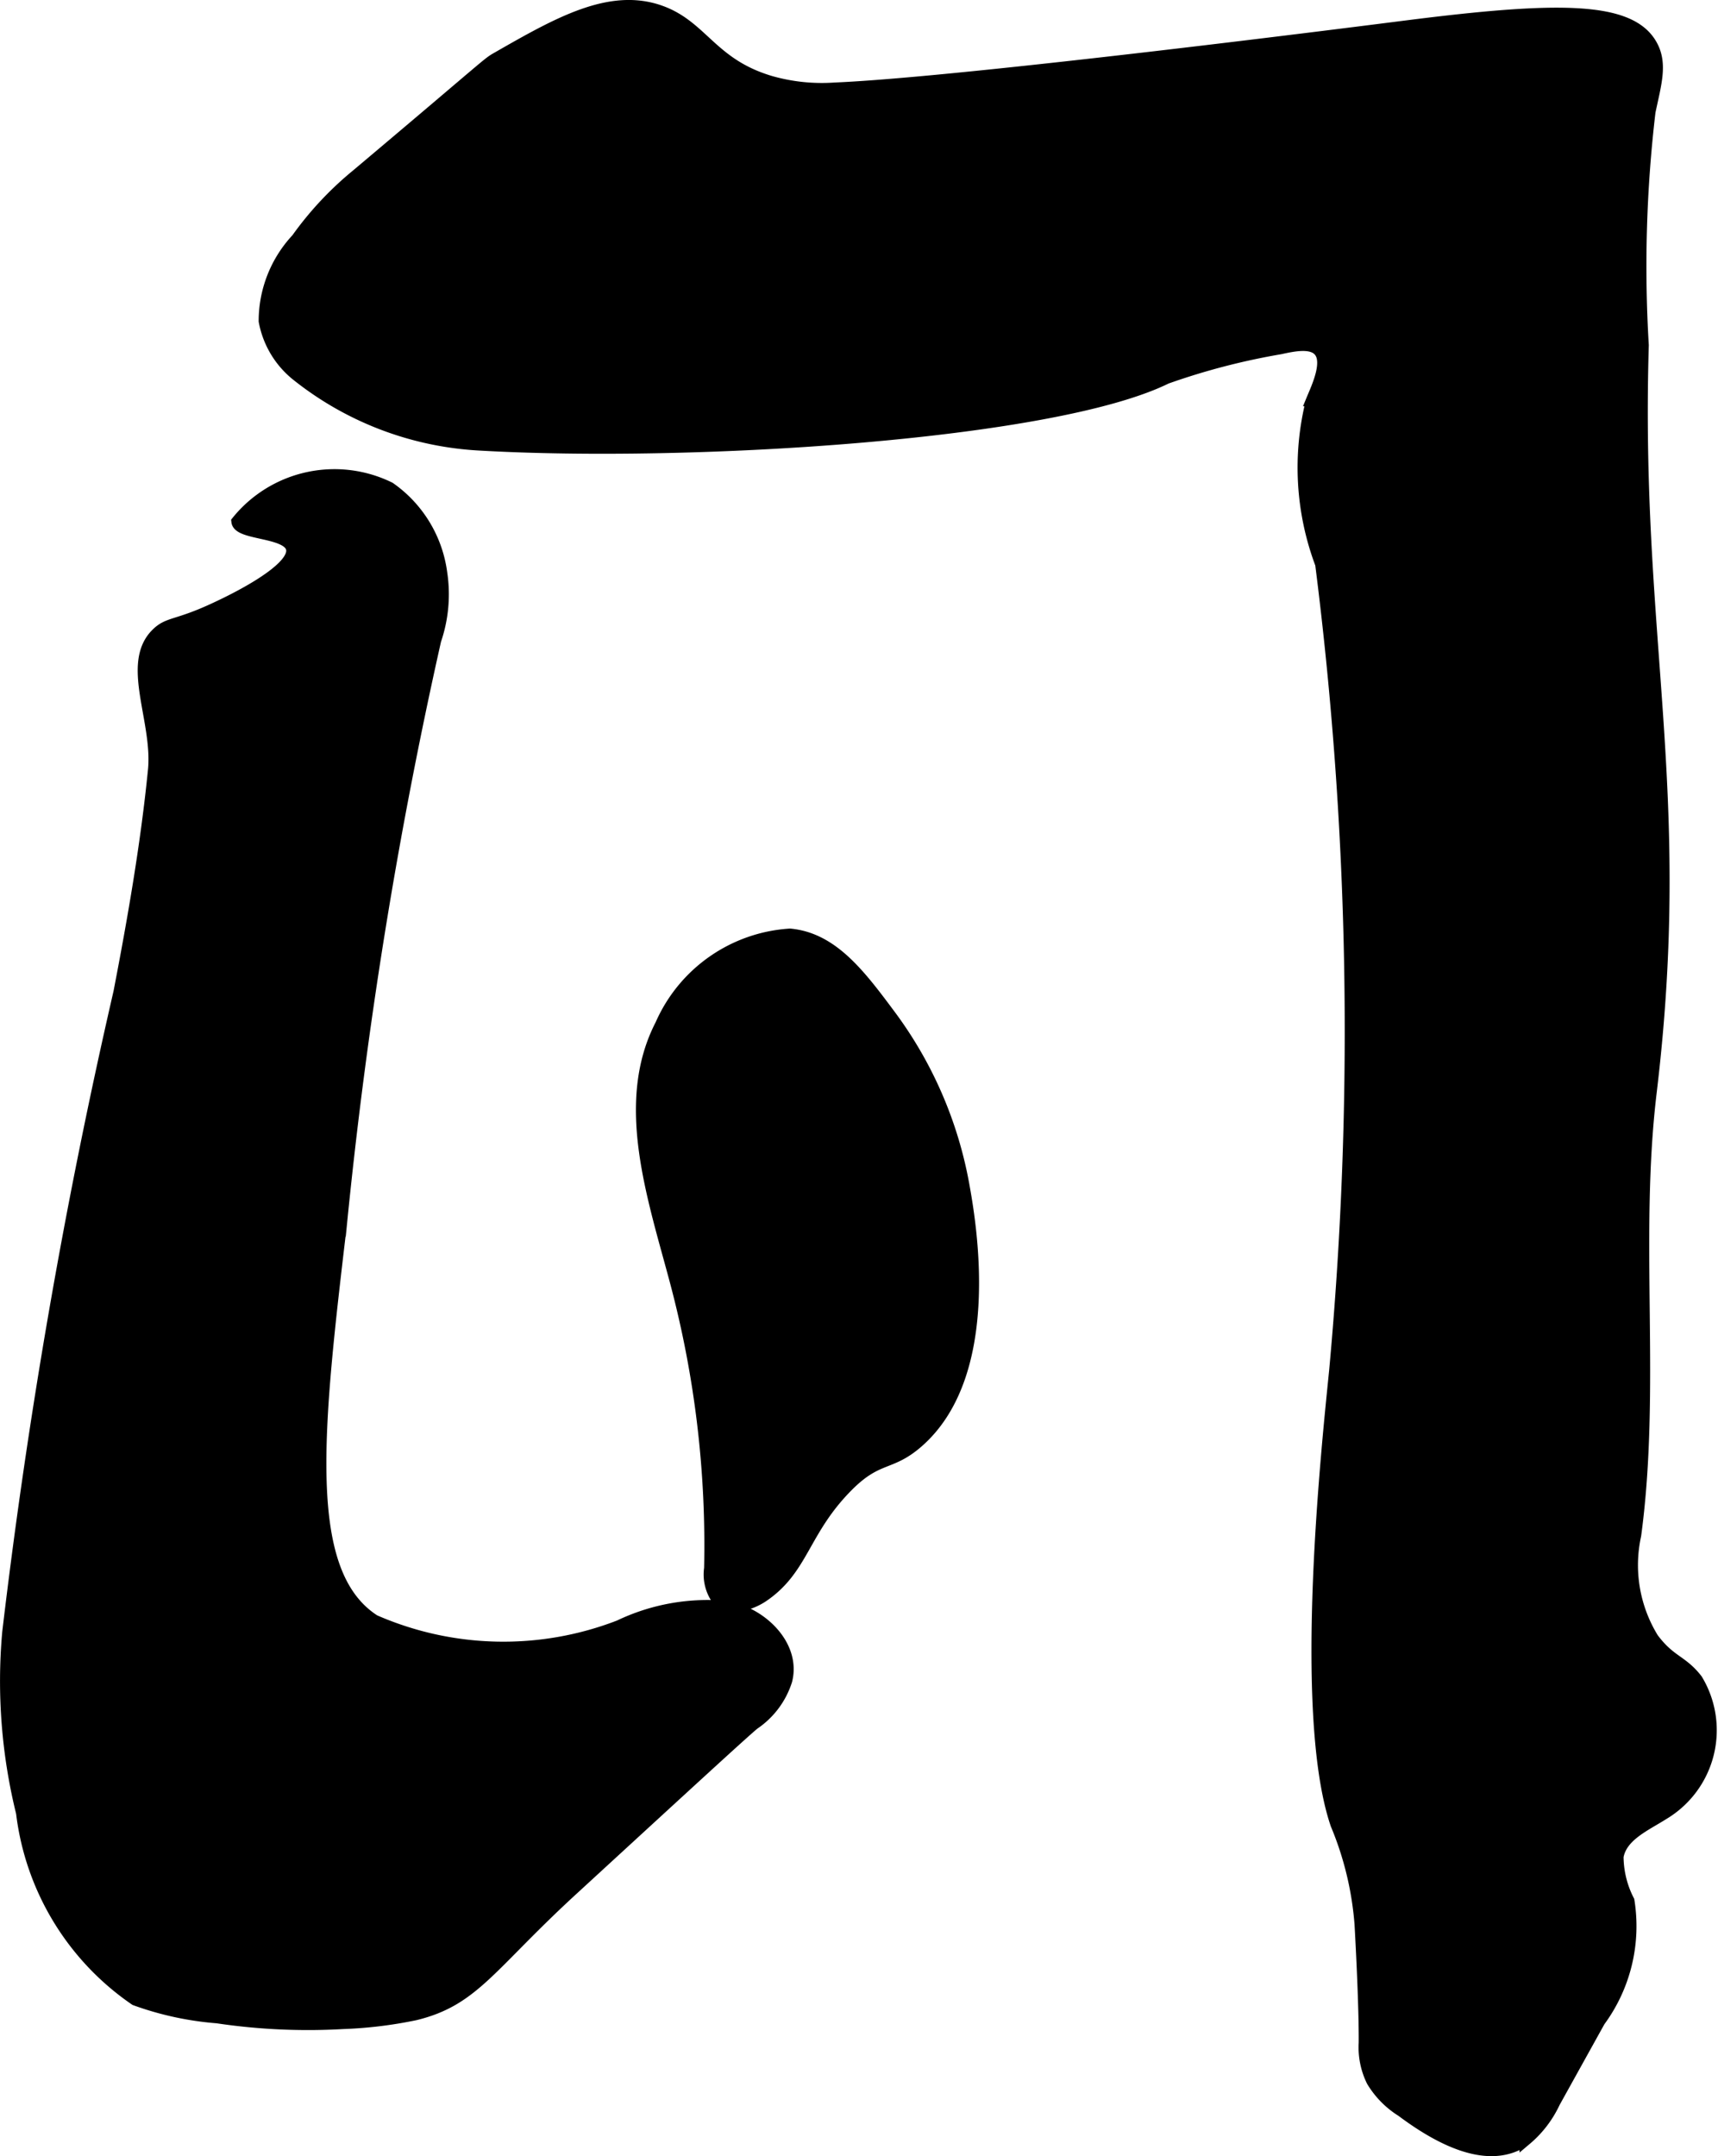 <?xml version="1.0" encoding="UTF-8"?>
<svg xmlns="http://www.w3.org/2000/svg"
     version="1.1"
     width="7.281mm"
     height="9.137mm"
     viewBox="0 0 20.638 25.9">
   <defs>
      <style type="text/css"><![CDATA[
      .a {
        stroke: #000;
        stroke-miterlimit: 10;
        stroke-width: 0.15px;
      }
    ]]></style>
   </defs>
   <path class="a"
         d="M16.896.32c-.409.052-5.322.681-6.864.746A2.26,2.26,0,0,1,9.26.987C8.54.776,8.438.317,7.924.137c-.6-.21-1.223.146-1.953.564C5.855.767,5.901.747,4.294,2.101a3.985,3.985,0,0,0-.723.772,1.44,1.44,0,0,0-.389.984,1.078,1.078,0,0,0,.401.657,3.847,3.847,0,0,0,2.175.823c2.55.147,6.888-.128,8.25-.799a8.215,8.215,0,0,1,1.37-.357c.159-.035.377-.081.473.029.124.141-.028.454-.086.595a3.282,3.282,0,0,0,.109,1.97,44.491,44.491,0,0,1,.168,9.688c-.084.846-.441,4.106.015,5.448a3.884,3.884,0,0,1,.29,1.203c.058,1.045.05,1.425.05,1.426a.909.909,0,0,0,.092.455,1.076,1.076,0,0,0,.354.359c.437.327,1.044.661,1.486.341a1.299,1.299,0,0,0,.34-.445l.541-.975a1.919,1.919,0,0,0,.35-1.442,1.173,1.173,0,0,1-.131-.532c.046-.257.333-.377.553-.517a1.167,1.167,0,0,0,.398-1.605c-.18-.232-.318-.214-.528-.495a1.687,1.687,0,0,1-.211-1.244c.237-1.758-.025-3.558.186-5.319.437-3.642-.2-5.434-.095-8.975a15.841,15.841,0,0,1,.081-2.805c.071-.338.147-.575.022-.798C19.58.086,18.708.09,16.896.32Z"/>
   <path class="a"
         d="M1.437,11.92A71.842,71.842,0,0,0,.101,19.609a6.593,6.593,0,0,0,.166,2.165,3.177,3.177,0,0,0,1.359,2.242,3.73,3.73,0,0,0,.983.213,7.375,7.375,0,0,0,1.512.069,5.116,5.116,0,0,0,.865-.105c.707-.172.891-.584,1.889-1.5,1.412-1.297,2.118-1.946,2.184-1.993a.984.984,0,0,0,.383-.515c.108-.419-.308-.82-.736-.882a2.446,2.446,0,0,0-1.265.232,3.869,3.869,0,0,1-2.946-.065c-.897-.576-.693-2.307-.401-4.778a58.088,58.088,0,0,1,1.131-7.003,1.698,1.698,0,0,0,.073-.802A1.48,1.48,0,0,0,4.678,5.864a1.498,1.498,0,0,0-1.824.401c.018.155.617.111.657.328.049.269-.806.664-.948.729-.446.206-.542.157-.682.299-.354.356.029,1.038-.029,1.63C1.763,10.145,1.607,11.039,1.437,11.92Z"/>
   <path class="a"
         d="M7.944,12.311c-.487.943-.09,2.073.182,3.099A12.308,12.308,0,0,1,8.533,18.839a.513.513,0,0,0,.076.351c.131.154.384.094.552-.019.488-.33.482-.791,1.025-1.333.363-.361.507-.232.838-.522.952-.835.621-2.667.544-3.093a4.856,4.856,0,0,0-.873-2.014c-.366-.492-.695-.933-1.206-.98A1.813,1.813,0,0,0,7.944,12.311Z"/>
</svg>

